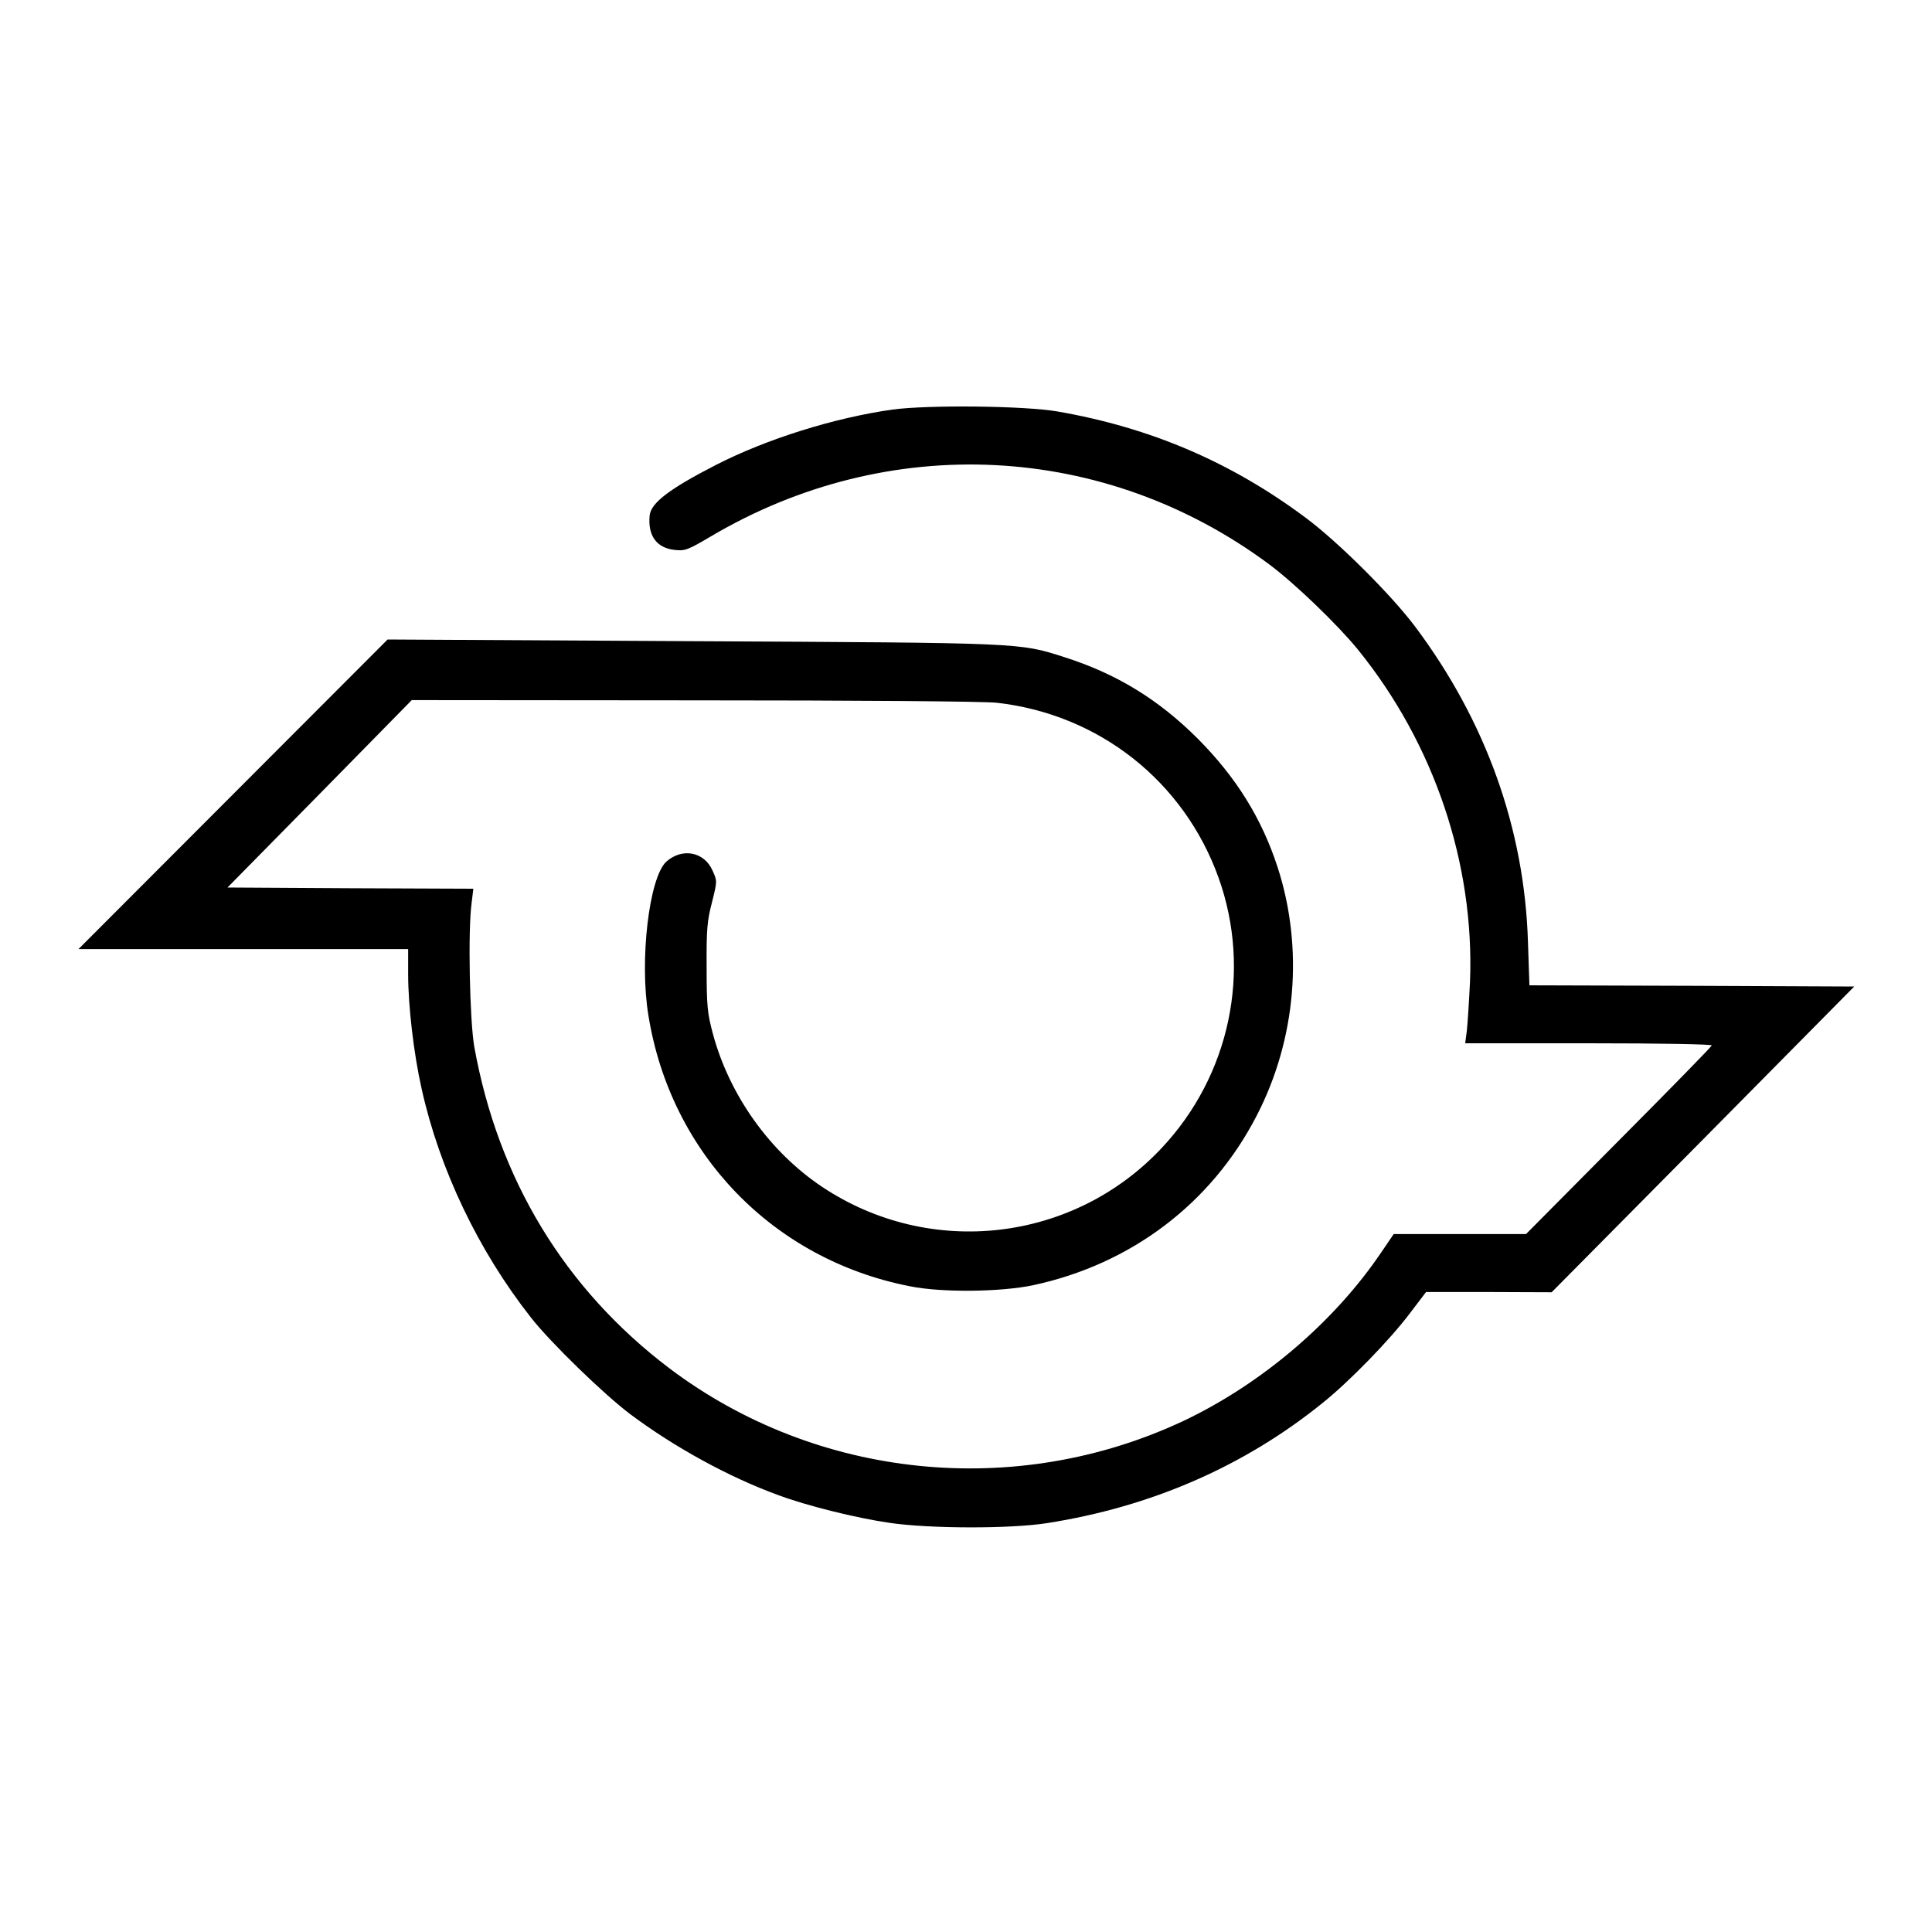 <?xml version="1.0" standalone="no"?>
<!DOCTYPE svg PUBLIC "-//W3C//DTD SVG 20010904//EN"
 "http://www.w3.org/TR/2001/REC-SVG-20010904/DTD/svg10.dtd">
<svg version="1.0" xmlns="http://www.w3.org/2000/svg"
 width="800pt" height="800pt" viewBox="0 0 800 800"
 preserveAspectRatio="xMidYMid meet">
<g transform="translate(0,800) scale(0.1,-0.1)"
fill="#000000" stroke="none">
<path d="M3695 6304 c-240 -34 -519 -121 -730 -229 -195 -100 -270 -158 -275
-210 -8 -83 29 -134 103 -142 43 -5 54 -1 149 55 738 437 1634 391 2315 -116
107 -80 283 -250 366 -352 316 -390 483 -887 464 -1375 -4 -82 -10 -174 -13
-202 l-7 -53 512 0 c306 0 511 -4 509 -9 -1 -5 -175 -183 -386 -395 l-383
-386 -274 0 -274 0 -51 -75 c-195 -289 -496 -545 -818 -698 -695 -327 -1520
-243 -2130 217 -433 328 -709 782 -808 1331 -19 107 -27 483 -11 597 l7 58
-509 2 -509 3 382 388 381 388 1170 -1 c672 0 1205 -4 1253 -10 424 -48 775
-326 918 -725 138 -386 47 -818 -236 -1119 -366 -390 -959 -458 -1405 -161
-216 144 -384 378 -453 634 -23 86 -26 115 -26 276 -1 155 2 192 22 268 22 88
22 89 3 131 -34 79 -126 97 -192 38 -71 -65 -112 -408 -74 -637 92 -571 515
-1010 1082 -1121 132 -27 376 -24 510 4 407 87 739 339 926 701 165 318 196
696 87 1031 -66 202 -171 371 -330 531 -162 162 -336 269 -553 338 -188 60
-166 59 -1542 66 l-1260 7 -640 -641 -640 -641 683 0 682 0 0 -103 c0 -131 23
-330 56 -476 74 -333 235 -670 452 -946 81 -104 304 -320 412 -401 183 -137
408 -260 610 -334 120 -45 326 -96 465 -116 164 -24 497 -25 650 -1 430 67
817 235 1142 498 111 89 276 259 358 367 l70 92 260 0 260 -1 627 633 626 633
-673 3 -672 2 -6 178 c-14 469 -174 916 -467 1307 -99 132 -319 351 -452 450
-309 231 -643 374 -1028 441 -137 24 -538 28 -685 8z"/>
</g>
</svg>
